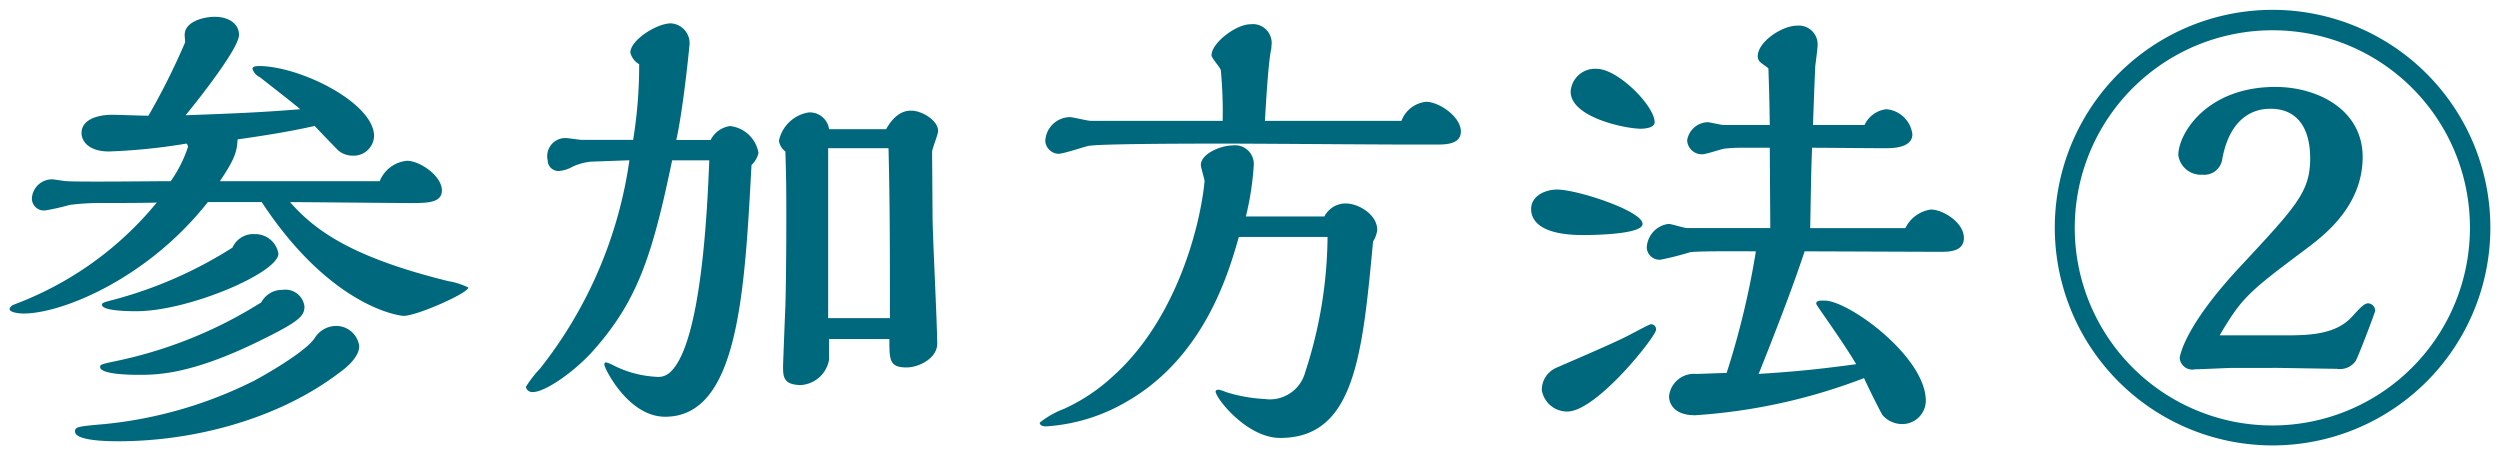 <svg xmlns="http://www.w3.org/2000/svg" width="194" height="35" viewBox="0 0 194 35">
  <defs>
    <style>
      .cls-1 {
        fill: #00687d;
        fill-rule: evenodd;
      }
    </style>
  </defs>
  <path id="参加方法_" data-name="参加方法②" class="cls-1" d="M17.066,14.061c0.973-1.477,1.333-2.126,1.369-3.243,1.225-.18,3.567-0.5,5.982-1.045,0.613,0.649,1.766,1.838,1.8,1.874a1.74,1.74,0,0,0,1.153.432,1.584,1.584,0,0,0,1.658-1.513c0-2.594-5.765-5.441-8.936-5.441-0.108,0-.5,0-0.5.216a1.069,1.069,0,0,0,.576.649c0.865,0.685,2.27,1.766,3.135,2.486-3.135.252-5.045,0.324-8.9,0.468,1.153-1.405,4.144-5.225,4.144-6.234,0-.865-0.793-1.405-1.874-1.405-0.937,0-2.378.4-2.342,1.441,0,0.072.036,0.468,0.036,0.541A53.925,53.925,0,0,1,11.517,8.98c-0.432,0-2.414-.072-2.811-0.072-1.261,0-2.378.432-2.378,1.405,0,0.721.649,1.441,2.126,1.441a45.589,45.589,0,0,0,6.018-.613,0.329,0.329,0,0,1,.108.288,10.046,10.046,0,0,1-1.333,2.63c-1.261,0-6.918.072-8.072,0-0.18,0-.973-0.144-1.153-0.144a1.574,1.574,0,0,0-1.549,1.477,0.936,0.936,0,0,0,1.045.937,18.213,18.213,0,0,0,1.91-.432,19.4,19.4,0,0,1,2.594-.144c0.937,0,3.423,0,4.144-.036A26.066,26.066,0,0,1,2.22,23.178c-0.4.18-.9,0.36-1.153,0.468a0.485,0.485,0,0,0-.324.324c0,0.324.937,0.36,1.081,0.36,2.991,0,9.621-2.7,14.305-8.648h4.18c5.333,8.107,10.63,8.828,11.026,8.828,1.009,0,5.009-1.766,5.009-2.2a5.864,5.864,0,0,0-1.585-.5c-7.567-1.874-10.342-3.964-12.251-6.126,1.477,0,8.036.072,9.369,0.072,1.225,0,2.414,0,2.414-.973,0-1.153-1.73-2.306-2.7-2.306a2.528,2.528,0,0,0-2.126,1.585h-12.4Zm0.973,5.153A32.87,32.87,0,0,1,8.85,23.25c-0.829.216-.937,0.252-0.937,0.4,0,0.5,2.234.5,2.666,0.5,4.072,0,11.026-2.991,11.026-4.468a1.816,1.816,0,0,0-1.838-1.513A1.765,1.765,0,0,0,18.039,19.214Zm2.234,4.252A34.227,34.227,0,0,1,8.886,28.042c-1.009.216-1.117,0.252-1.117,0.432,0,0.613,2.558.613,2.991,0.613,1.369,0,4,0,9.3-2.594,3.1-1.513,3.567-1.946,3.567-2.7a1.483,1.483,0,0,0-1.694-1.3A1.835,1.835,0,0,0,20.273,23.466Zm4.144,2.775c-0.829,1.225-4.756,3.351-4.792,3.351A33.1,33.1,0,0,1,8.129,32.907c-2.09.18-2.306,0.216-2.306,0.577,0,0.757,2.739.757,3.387,0.757,5.765,0,12.4-1.694,17.188-5.369,0.36-.252,1.477-1.117,1.477-2.018A1.8,1.8,0,0,0,25.93,25.3,1.965,1.965,0,0,0,24.417,26.241Zm39.92-16.215a1.506,1.506,0,0,0-1.586-1.3,2.805,2.805,0,0,0-2.306,2.2,1.285,1.285,0,0,0,.5.829c0.072,2.162.072,3.207,0.072,5.405,0,0.252,0,4.108-.072,6.63-0.036.721-.18,4.54-0.18,4.612,0,0.793,0,1.477,1.405,1.477a2.379,2.379,0,0,0,2.162-1.946V26.313h4.684c0,1.622,0,2.2,1.333,2.2,0.973,0,2.378-.721,2.378-1.838,0-1.549-.36-8.468-0.36-9.873l-0.036-5.009c0-.252.468-1.369,0.468-1.622,0-.829-1.261-1.585-2.09-1.585-0.252,0-1.153,0-1.946,1.441H64.337Zm-11.855.829c0.54-2.414,1.009-7.171,1.009-7.243a1.541,1.541,0,0,0-1.441-1.8c-1.081,0-3.135,1.3-3.135,2.27a1.428,1.428,0,0,0,.685.9,36.176,36.176,0,0,1-.468,5.874H45.2c-0.216,0-1.117-.144-1.3-0.144A1.407,1.407,0,0,0,42.5,12.44a0.832,0.832,0,0,0,.865.829,2.451,2.451,0,0,0,1.045-.324,4.47,4.47,0,0,1,1.441-.4l2.991-.108a33.662,33.662,0,0,1-6.918,16.143,9.284,9.284,0,0,0-1.117,1.441,0.506,0.506,0,0,0,.577.4c0.865,0,3.1-1.477,4.648-3.207,3.423-3.856,4.576-7.315,6.126-14.774H55.04c-0.144,3.567-.577,14.089-2.991,16.4a1.327,1.327,0,0,1-1.117.4,8.247,8.247,0,0,1-3.423-.937,2.506,2.506,0,0,0-.468-0.18c-0.108,0-.144.036-0.144,0.18,0,0.252,1.838,4.036,4.72,4.036,5.657,0,6.162-9.513,6.7-19.53a1.9,1.9,0,0,0,.541-0.937,2.519,2.519,0,0,0-2.2-2.09,1.983,1.983,0,0,0-1.513,1.081H52.482ZM64.265,24.691V11.5h4.684c0.072,3.063.108,5.513,0.108,11.206v1.982H64.265ZM98.158,9.377c0.072-1.225.252-4.4,0.468-5.477a1.113,1.113,0,0,0,.036-0.324,1.459,1.459,0,0,0-1.621-1.694c-1.117,0-3.027,1.441-3.027,2.414,0,0.216.685,0.937,0.721,1.153a34.471,34.471,0,0,1,.144,3.928H84.645c-0.252,0-1.405-.288-1.621-0.288a1.939,1.939,0,0,0-1.91,1.874,1.076,1.076,0,0,0,1.009.973c0.4,0,1.982-.54,2.342-0.613,0.865-.18,9.045-0.18,10.594-0.18,2.162,0,11.711.072,13.657,0.072h2.919c0.756,0,1.729-.108,1.729-1.009,0-1.153-1.693-2.306-2.7-2.306a2.291,2.291,0,0,0-1.91,1.477H98.158ZM96.681,16.8a22.649,22.649,0,0,0,.612-4,1.451,1.451,0,0,0-1.657-1.513c-0.9,0-2.45.649-2.45,1.513,0,0.216.288,1.081,0.288,1.261-0.324,3.459-2.162,10.63-6.991,15.026a14.307,14.307,0,0,1-3.892,2.63,7.039,7.039,0,0,0-1.91,1.081c0,0.036,0,.288.5,0.288a14.124,14.124,0,0,0,6.234-1.91c6.054-3.459,7.927-10.017,8.72-12.792h6.883a34.469,34.469,0,0,1-1.73,10.486,2.839,2.839,0,0,1-3.171,2.09,11.717,11.717,0,0,1-2.991-.54,3.115,3.115,0,0,0-.541-0.18c-0.072,0-.252,0-0.252.144,0,0.5,2.414,3.6,5.009,3.6,5.766,0,6.378-6.378,7.207-15.242a2.113,2.113,0,0,0,.324-0.9c0-1.189-1.441-2.054-2.45-2.054A1.858,1.858,0,0,0,102.77,16.8H96.681Zm43.791,0.9c0.072-3.892.072-4.324,0.144-6.234,0.9,0,4.829.036,5.658,0.036,0.54,0,2.126,0,2.126-1.081a2.22,2.22,0,0,0-2.018-1.946A2.133,2.133,0,0,0,144.688,9.7h-4c0-.072.144-4,0.18-4.612,0.036-.252.18-1.369,0.18-1.585a1.459,1.459,0,0,0-1.586-1.513c-1.189,0-3.062,1.261-3.062,2.378a0.616,0.616,0,0,0,.252.5c0.072,0.072.5,0.36,0.576,0.432,0.072,2.2.072,2.342,0.108,4.4H133.77c-0.216,0-1.081-.216-1.261-0.216a1.658,1.658,0,0,0-1.586,1.405,1.135,1.135,0,0,0,1.19,1.081c0.288,0,1.441-.4,1.693-0.432a10.977,10.977,0,0,1,1.405-.072h2.126c0,0.973.036,5.333,0.036,6.234h-6.45c-0.216,0-1.225-.324-1.441-0.324a1.93,1.93,0,0,0-1.693,1.838,0.988,0.988,0,0,0,1.081.937,23.307,23.307,0,0,0,2.27-.576c0.612-.108,4.432-0.072,5.116-0.072a64.039,64.039,0,0,1-2.27,9.441c-0.4,0-2.018.072-2.378,0.072a1.945,1.945,0,0,0-2.09,1.73c0,0.54.36,1.477,2.018,1.477a44.539,44.539,0,0,0,13.116-2.883c0.18,0.432,1.3,2.7,1.442,2.883a2.026,2.026,0,0,0,1.549.685,1.827,1.827,0,0,0,1.8-1.8c0-3.423-5.982-7.783-7.856-7.783-0.432,0-.648,0-0.648.252,0,0.108,2.018,2.847,3.1,4.684-3.676.5-5.441,0.613-7.567,0.757,2.126-5.333,2.954-7.675,3.567-9.513,1.658,0,9.08.036,10.594,0.036,0.757,0,1.766-.072,1.766-1.081,0-1.189-1.622-2.2-2.559-2.2a2.6,2.6,0,0,0-1.982,1.441h-7.387ZM128.4,9.485c0-1.261-2.847-4.144-4.5-4.144a1.892,1.892,0,0,0-2.018,1.766c0,2.018,4.288,2.883,5.441,2.883C127.536,9.989,128.4,9.953,128.4,9.485Zm-0.937,7.891c0-1.009-5.081-2.667-6.63-2.667-0.937,0-2.018.5-2.018,1.513,0,0.721.469,2.018,4.036,2.018C123.573,18.241,127.464,18.2,127.464,17.376Zm-7.819,12.9a1.986,1.986,0,0,0,1.982,1.658c2.27,0,6.882-5.837,6.882-6.342a0.387,0.387,0,0,0-.4-0.432c-0.108,0-1.442.721-1.73,0.865-1.153.613-4.828,2.162-5.621,2.522A1.865,1.865,0,0,0,119.645,30.276Zm56.671-1.73c0.793,0,4.288.072,5.009,0.072a1.485,1.485,0,0,0,1.477-.613c0.217-.36,1.514-3.784,1.514-3.892a0.585,0.585,0,0,0-.541-0.576c-0.288,0-.576.288-1.261,1.045-1.225,1.333-3.171,1.441-5.044,1.441h-5.225c1.765-2.991,2.27-3.387,6.846-6.81,1.225-.937,4.252-3.207,4.252-7.027,0-3.675-3.495-5.441-6.774-5.441-5.3,0-7.531,3.6-7.531,5.3a1.771,1.771,0,0,0,1.873,1.513,1.414,1.414,0,0,0,1.514-1.081c0.684-4.036,3.243-4.036,3.783-4.036,1.874,0,3.063,1.261,3.063,3.856s-1.117,3.747-5.333,8.288c-4.54,4.829-4.792,7.135-4.792,7.207a0.981,0.981,0,0,0,1.189.865c0.468,0,2.522-.108,2.955-0.108h3.026ZM193.252,17.7a16.9,16.9,0,1,0-16.9,16.864A16.9,16.9,0,0,0,193.252,17.7Zm-1.585,0A15.333,15.333,0,1,1,176.352,2.35,15.3,15.3,0,0,1,191.667,17.7Z"/>
</svg>
